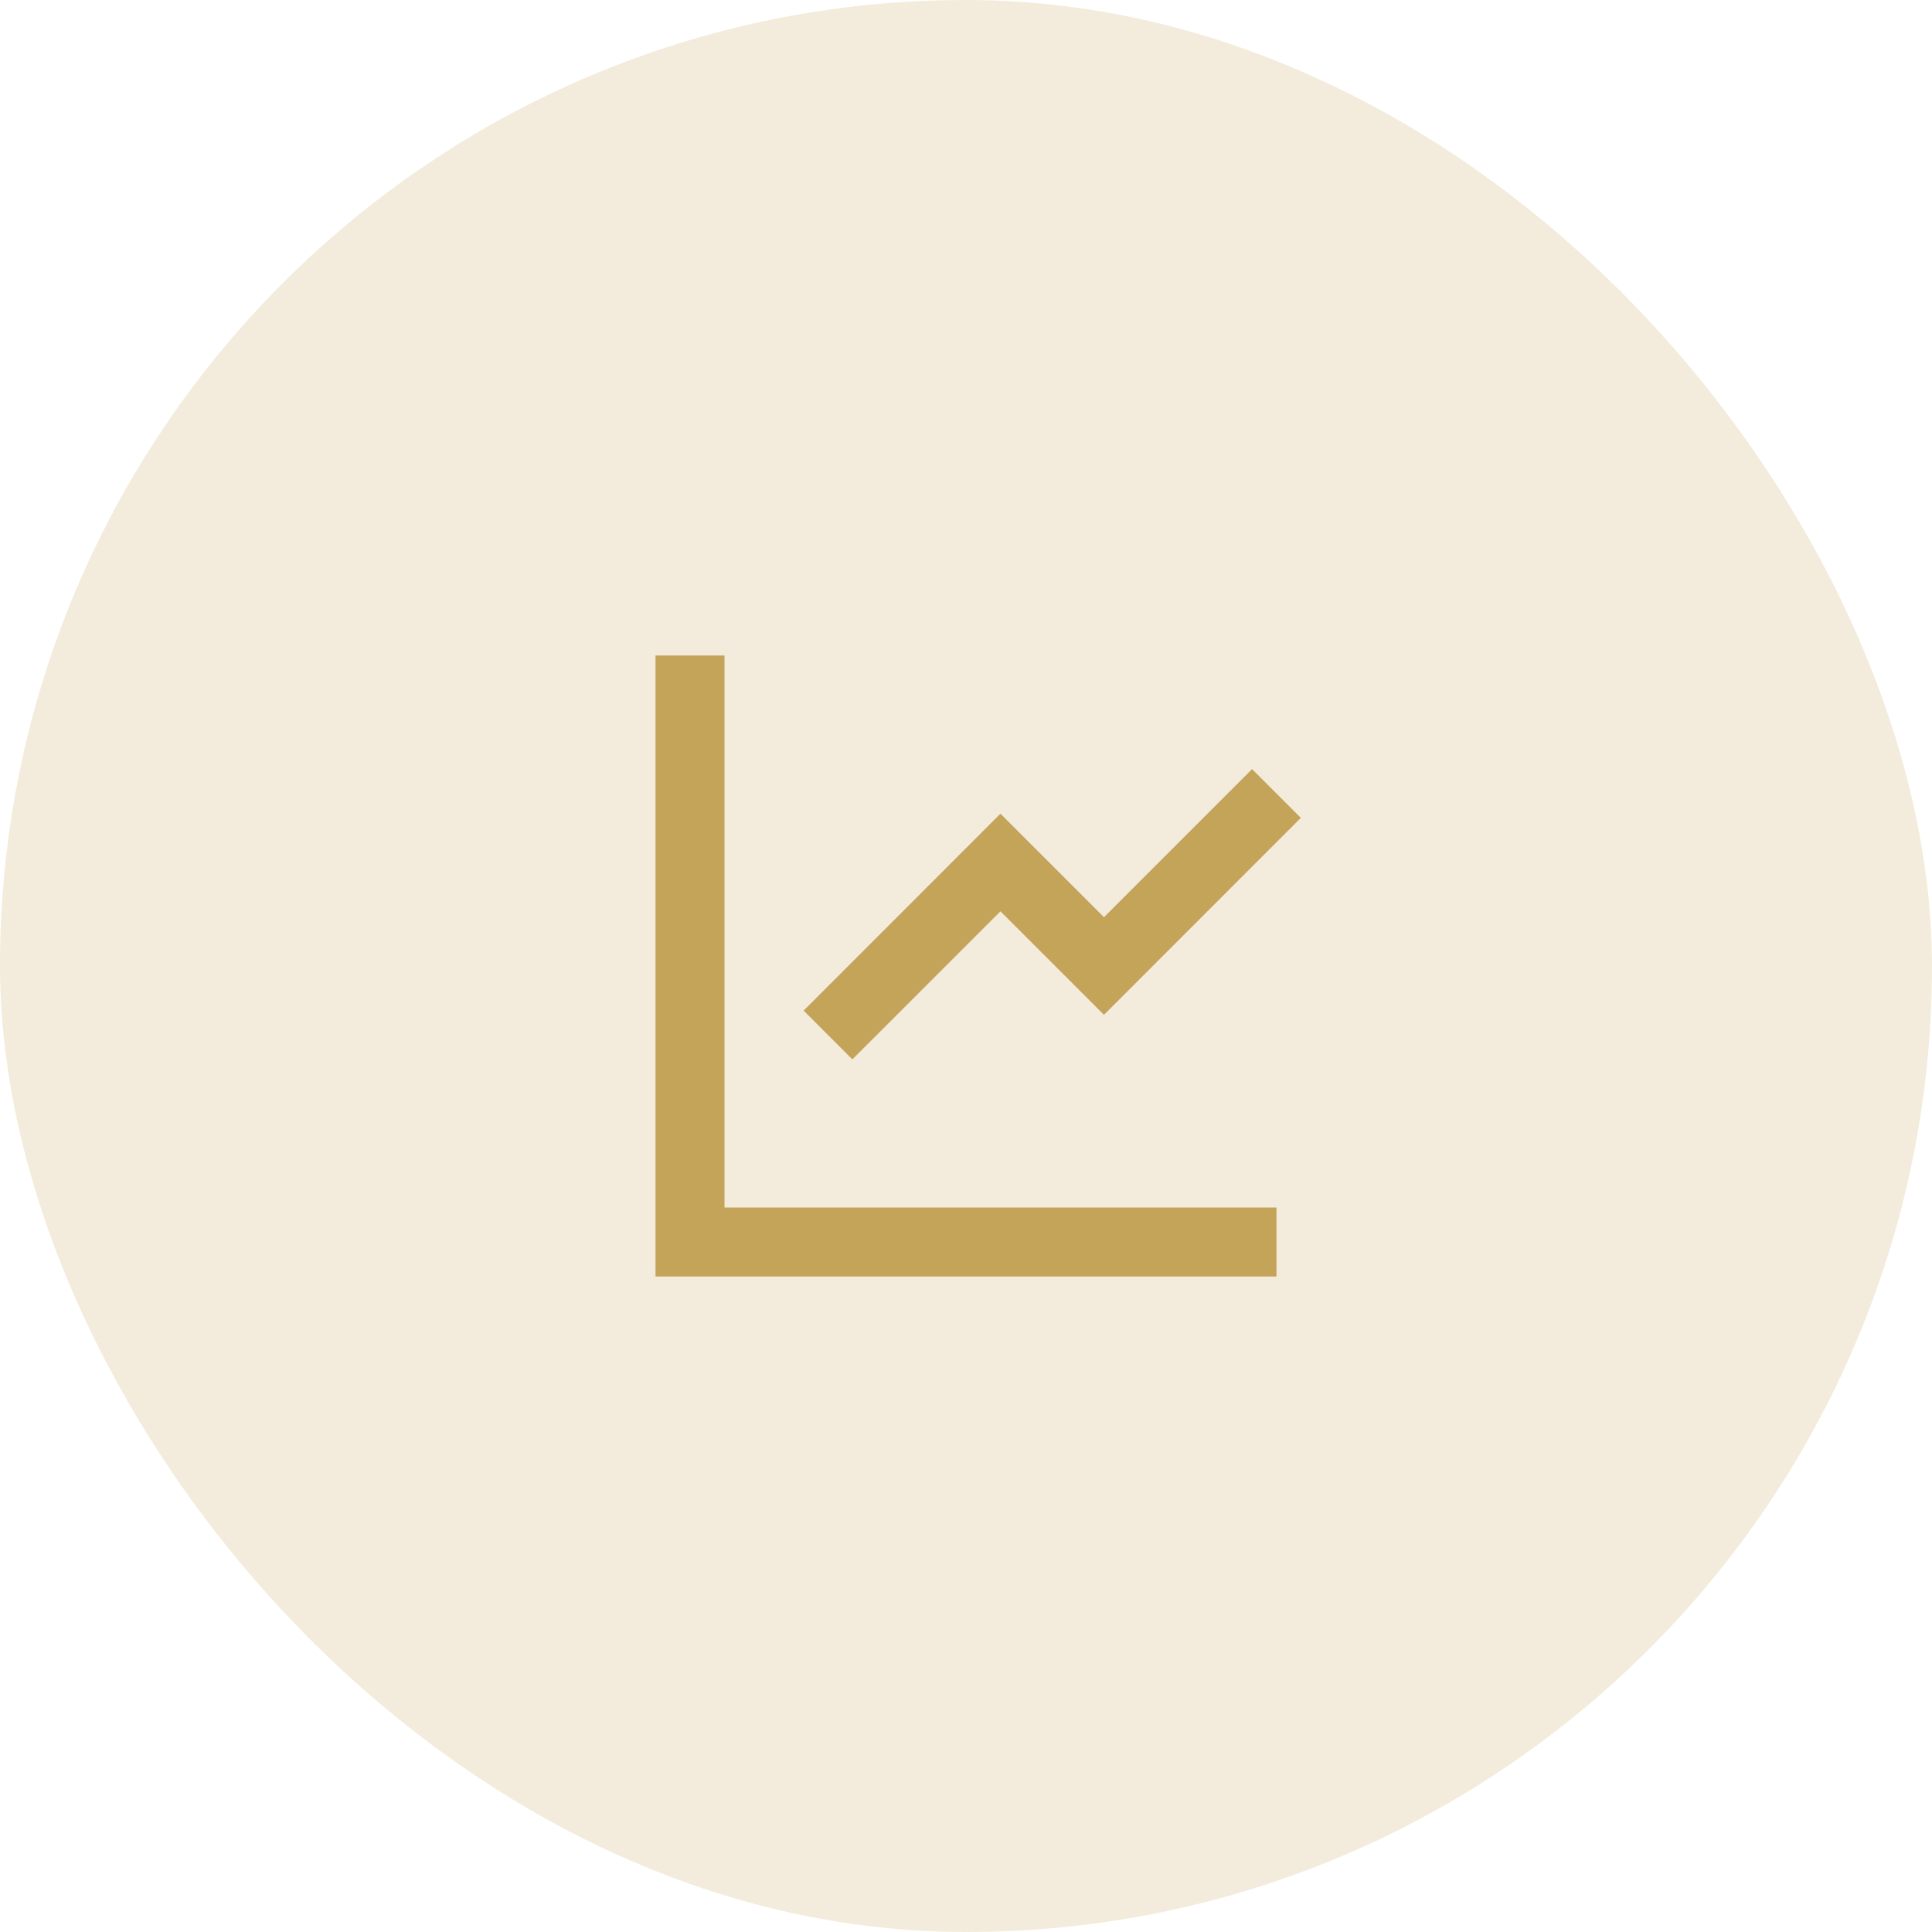 <svg width="56" height="56" viewBox="0 0 56 56" fill="none" xmlns="http://www.w3.org/2000/svg">
<rect width="56" height="56" rx="28" fill="#C4A458" fill-opacity="0.21"/>
<path d="M21 19V35.001H37V37H19V19H21ZM36.292 22.293L37.706 23.707L31.999 29.415L28.999 26.415L24.706 30.707L23.293 29.293L28.999 23.585L31.999 26.585L36.292 22.293Z" fill="#C4A458"/>
</svg>
